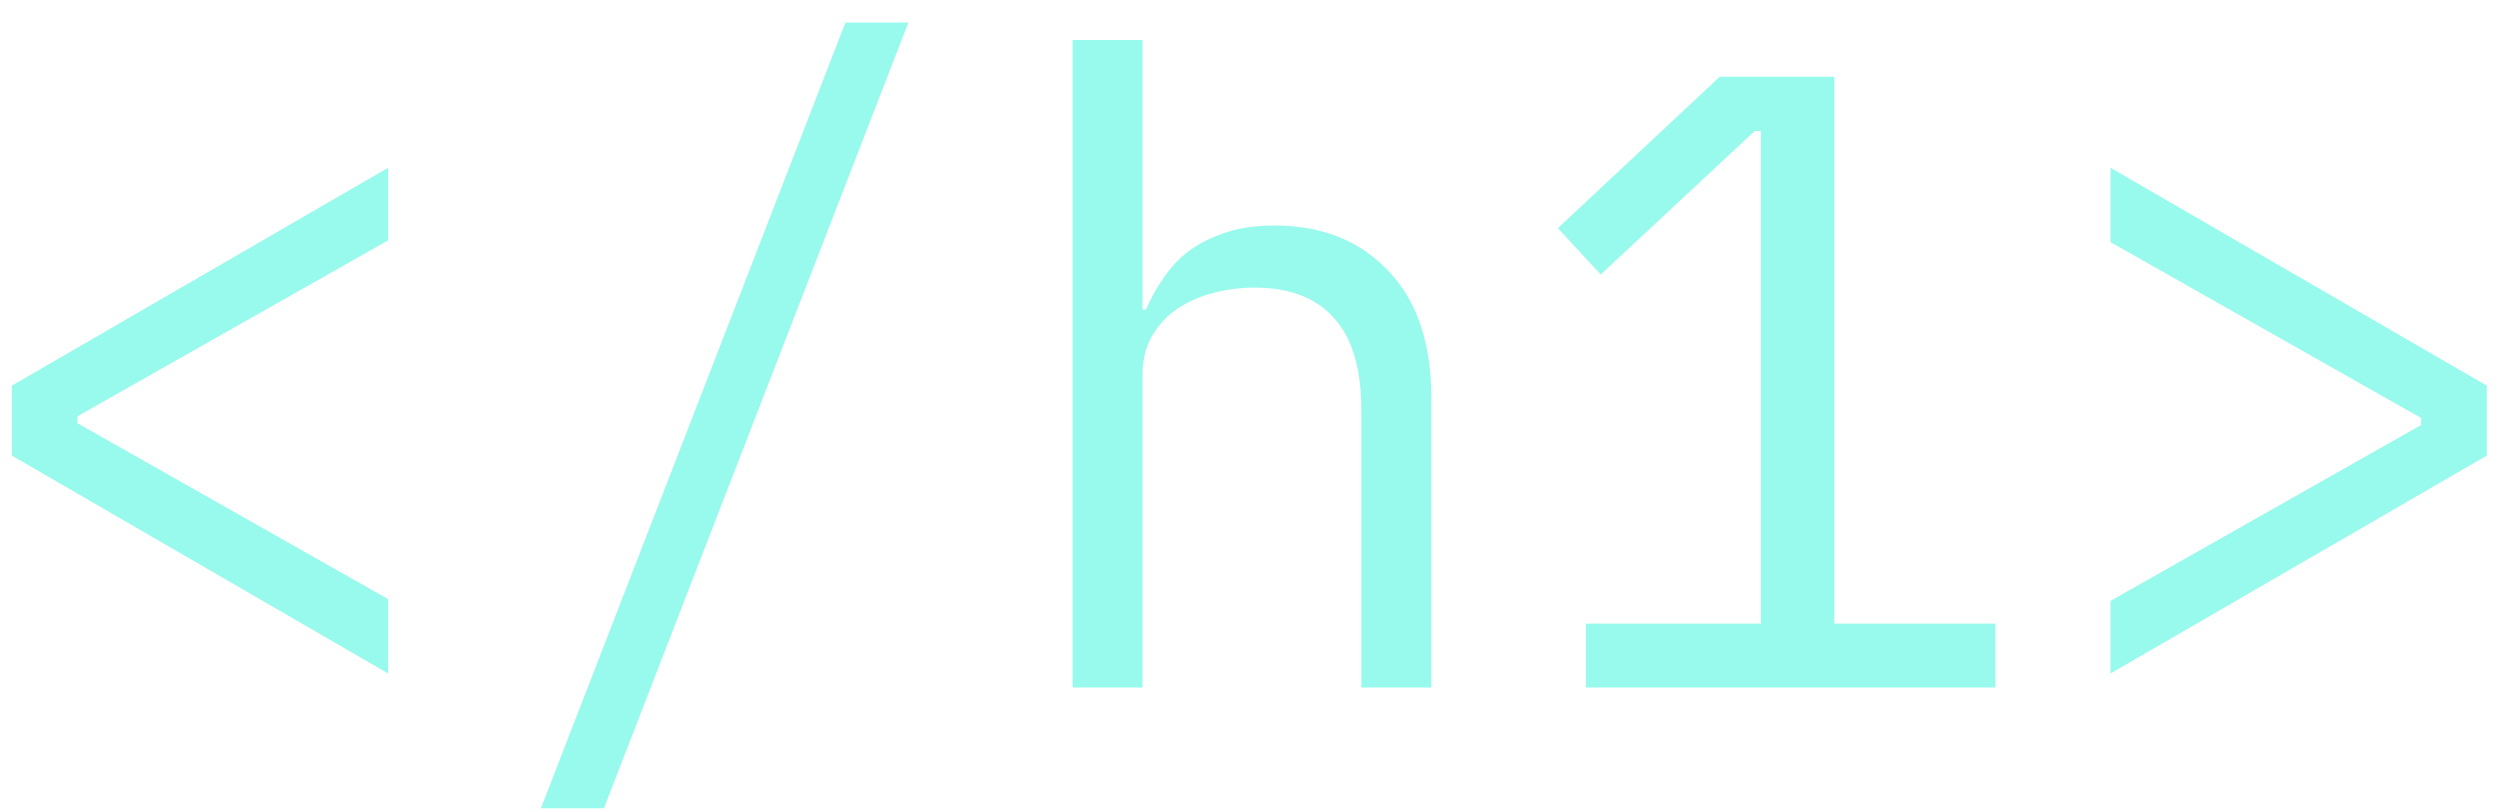 <svg width="40" height="13" viewBox="0 0 40 13" fill="none" xmlns="http://www.w3.org/2000/svg">
<path d="M0.19 7.29V6.17L6.21 2.684V3.846L1.24 6.66V6.772L6.21 9.586V10.776L0.19 7.29ZM8.655 12.932L13.527 0.36H14.534L9.663 12.932H8.655ZM17.161 0.64H18.281V4.952H18.337C18.412 4.775 18.505 4.607 18.617 4.448C18.729 4.28 18.864 4.135 19.023 4.014C19.191 3.893 19.387 3.795 19.611 3.72C19.835 3.645 20.096 3.608 20.395 3.608C21.151 3.608 21.758 3.851 22.215 4.336C22.672 4.812 22.901 5.489 22.901 6.366V11H21.781V6.562C21.781 5.899 21.636 5.409 21.347 5.092C21.058 4.765 20.633 4.602 20.073 4.602C19.849 4.602 19.63 4.63 19.415 4.686C19.2 4.742 19.009 4.826 18.841 4.938C18.673 5.05 18.538 5.195 18.435 5.372C18.332 5.549 18.281 5.755 18.281 5.988V11H17.161V0.64ZM25.374 11V9.978H28.174V2.096H28.076L25.612 4.392L24.926 3.65L27.516 1.228H29.35V9.978H31.926V11H25.374ZM33.768 9.614L38.738 6.8V6.688L33.768 3.874V2.684L39.788 6.17V7.29L33.768 10.776V9.614Z" fill="#98FAEC"/>
</svg>
